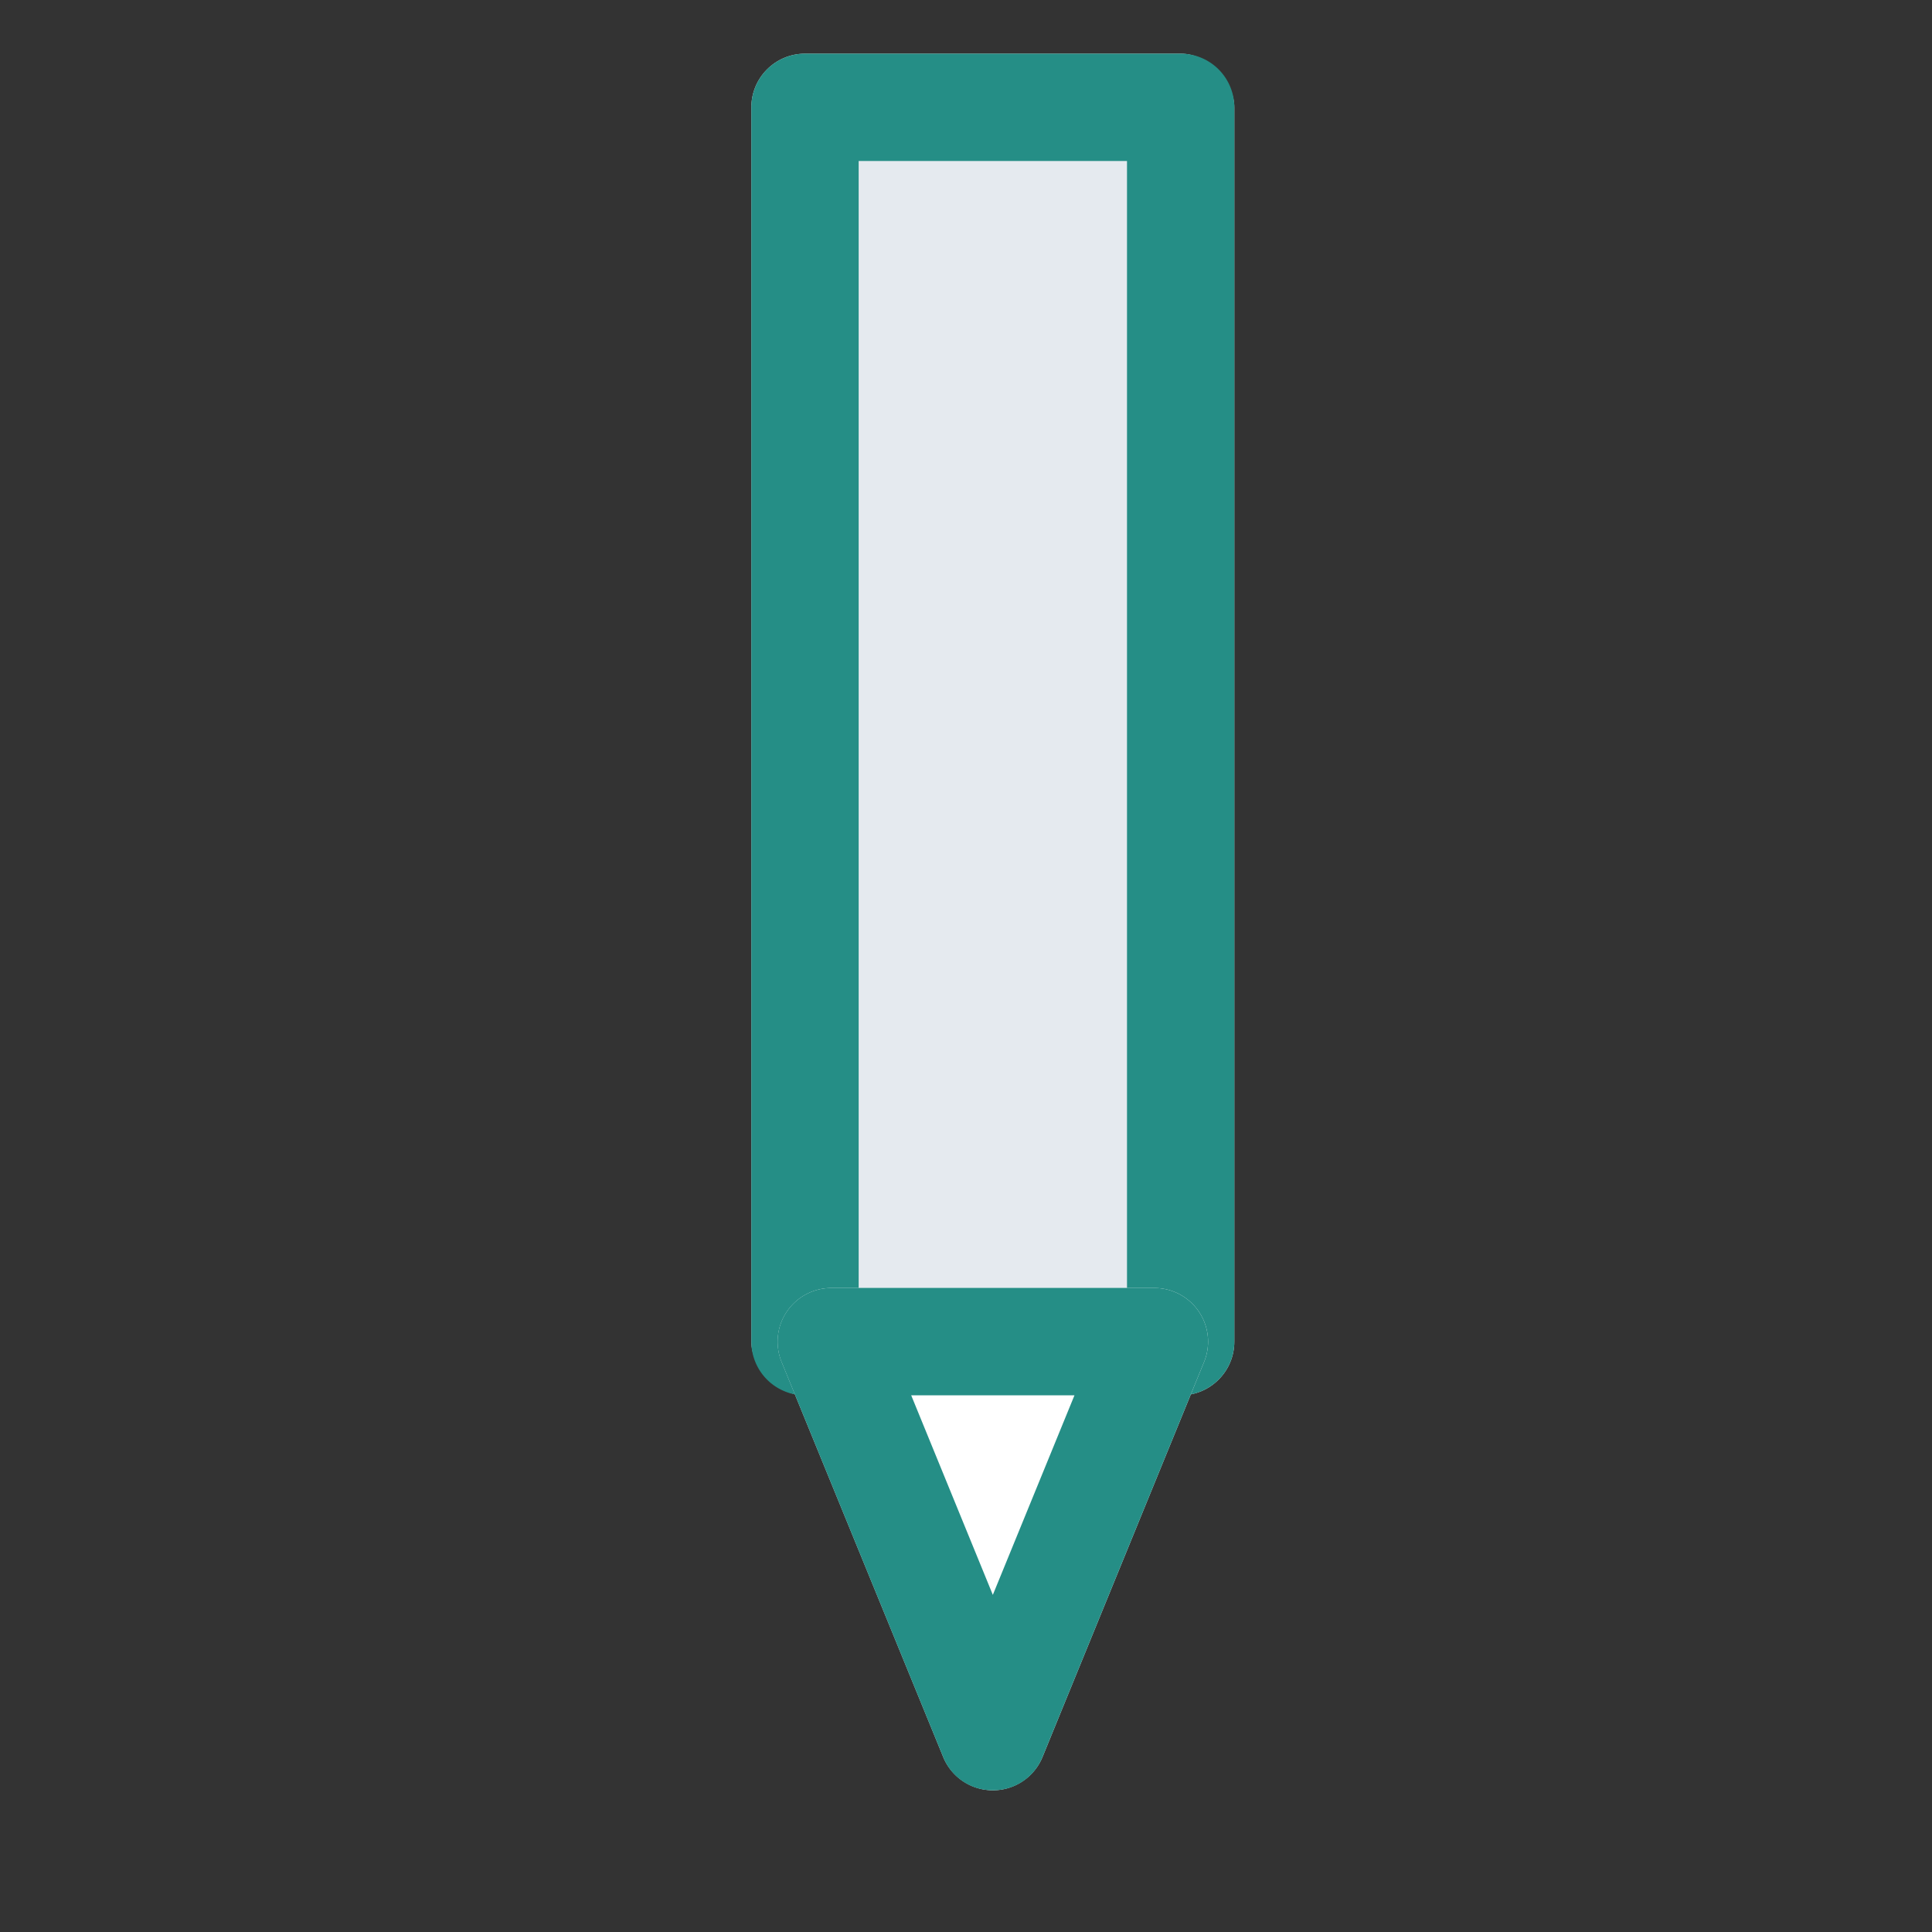 <svg xmlns="http://www.w3.org/2000/svg" width="36" height="36" viewBox="0 0 36 36">
  <rect x="0" y="0" width="36" height="36" fill="#333333" stroke="none"/>
  <g id="グループ_4992" data-name="グループ 4992" transform="translate(-777 -4119)">
    <g id="グループ_3643" data-name="グループ 3643" transform="translate(3723 20023)">
      <rect id="長方形_378" data-name="長方形 378" width="9" height="25" rx="1" transform="translate(-2932 -15903)" fill="#e5eaef"/>
      <path id="長方形_378_-_アウトライン" data-name="長方形 378 - アウトライン" d="M2,2V23H7V2H2M1,0H8A1,1,0,0,1,9,1V24a1,1,0,0,1-1,1H1a1,1,0,0,1-1-1V1A1,1,0,0,1,1,0Z" transform="translate(-2932 -15903)" fill="#258e86"/>
      <path id="多角形_9" data-name="多角形 9" d="M3.574,2.262a1,1,0,0,1,1.851,0l3.01,7.359A1,1,0,0,1,7.51,11H1.49A1,1,0,0,1,.564,9.621Z" transform="translate(-2923 -15869) rotate(180)" fill="#fff"/>
      <path id="多角形_9_-_アウトライン" data-name="多角形 9 - アウトライン" d="M4.5,5.282,2.979,9H6.021L4.5,5.282m0-3.641a.985.985,0,0,1,.926.621l3.01,7.359A1,1,0,0,1,7.51,11H1.49A1,1,0,0,1,.564,9.621l3.01-7.359A.985.985,0,0,1,4.5,1.641Z" transform="translate(-2923 -15869) rotate(180)" fill="#258e86"/>
    </g>
    <rect id="長方形_787" data-name="長方形 787" width="36" height="36" transform="translate(777 4119)" fill="none"/>
  </g>
</svg>
